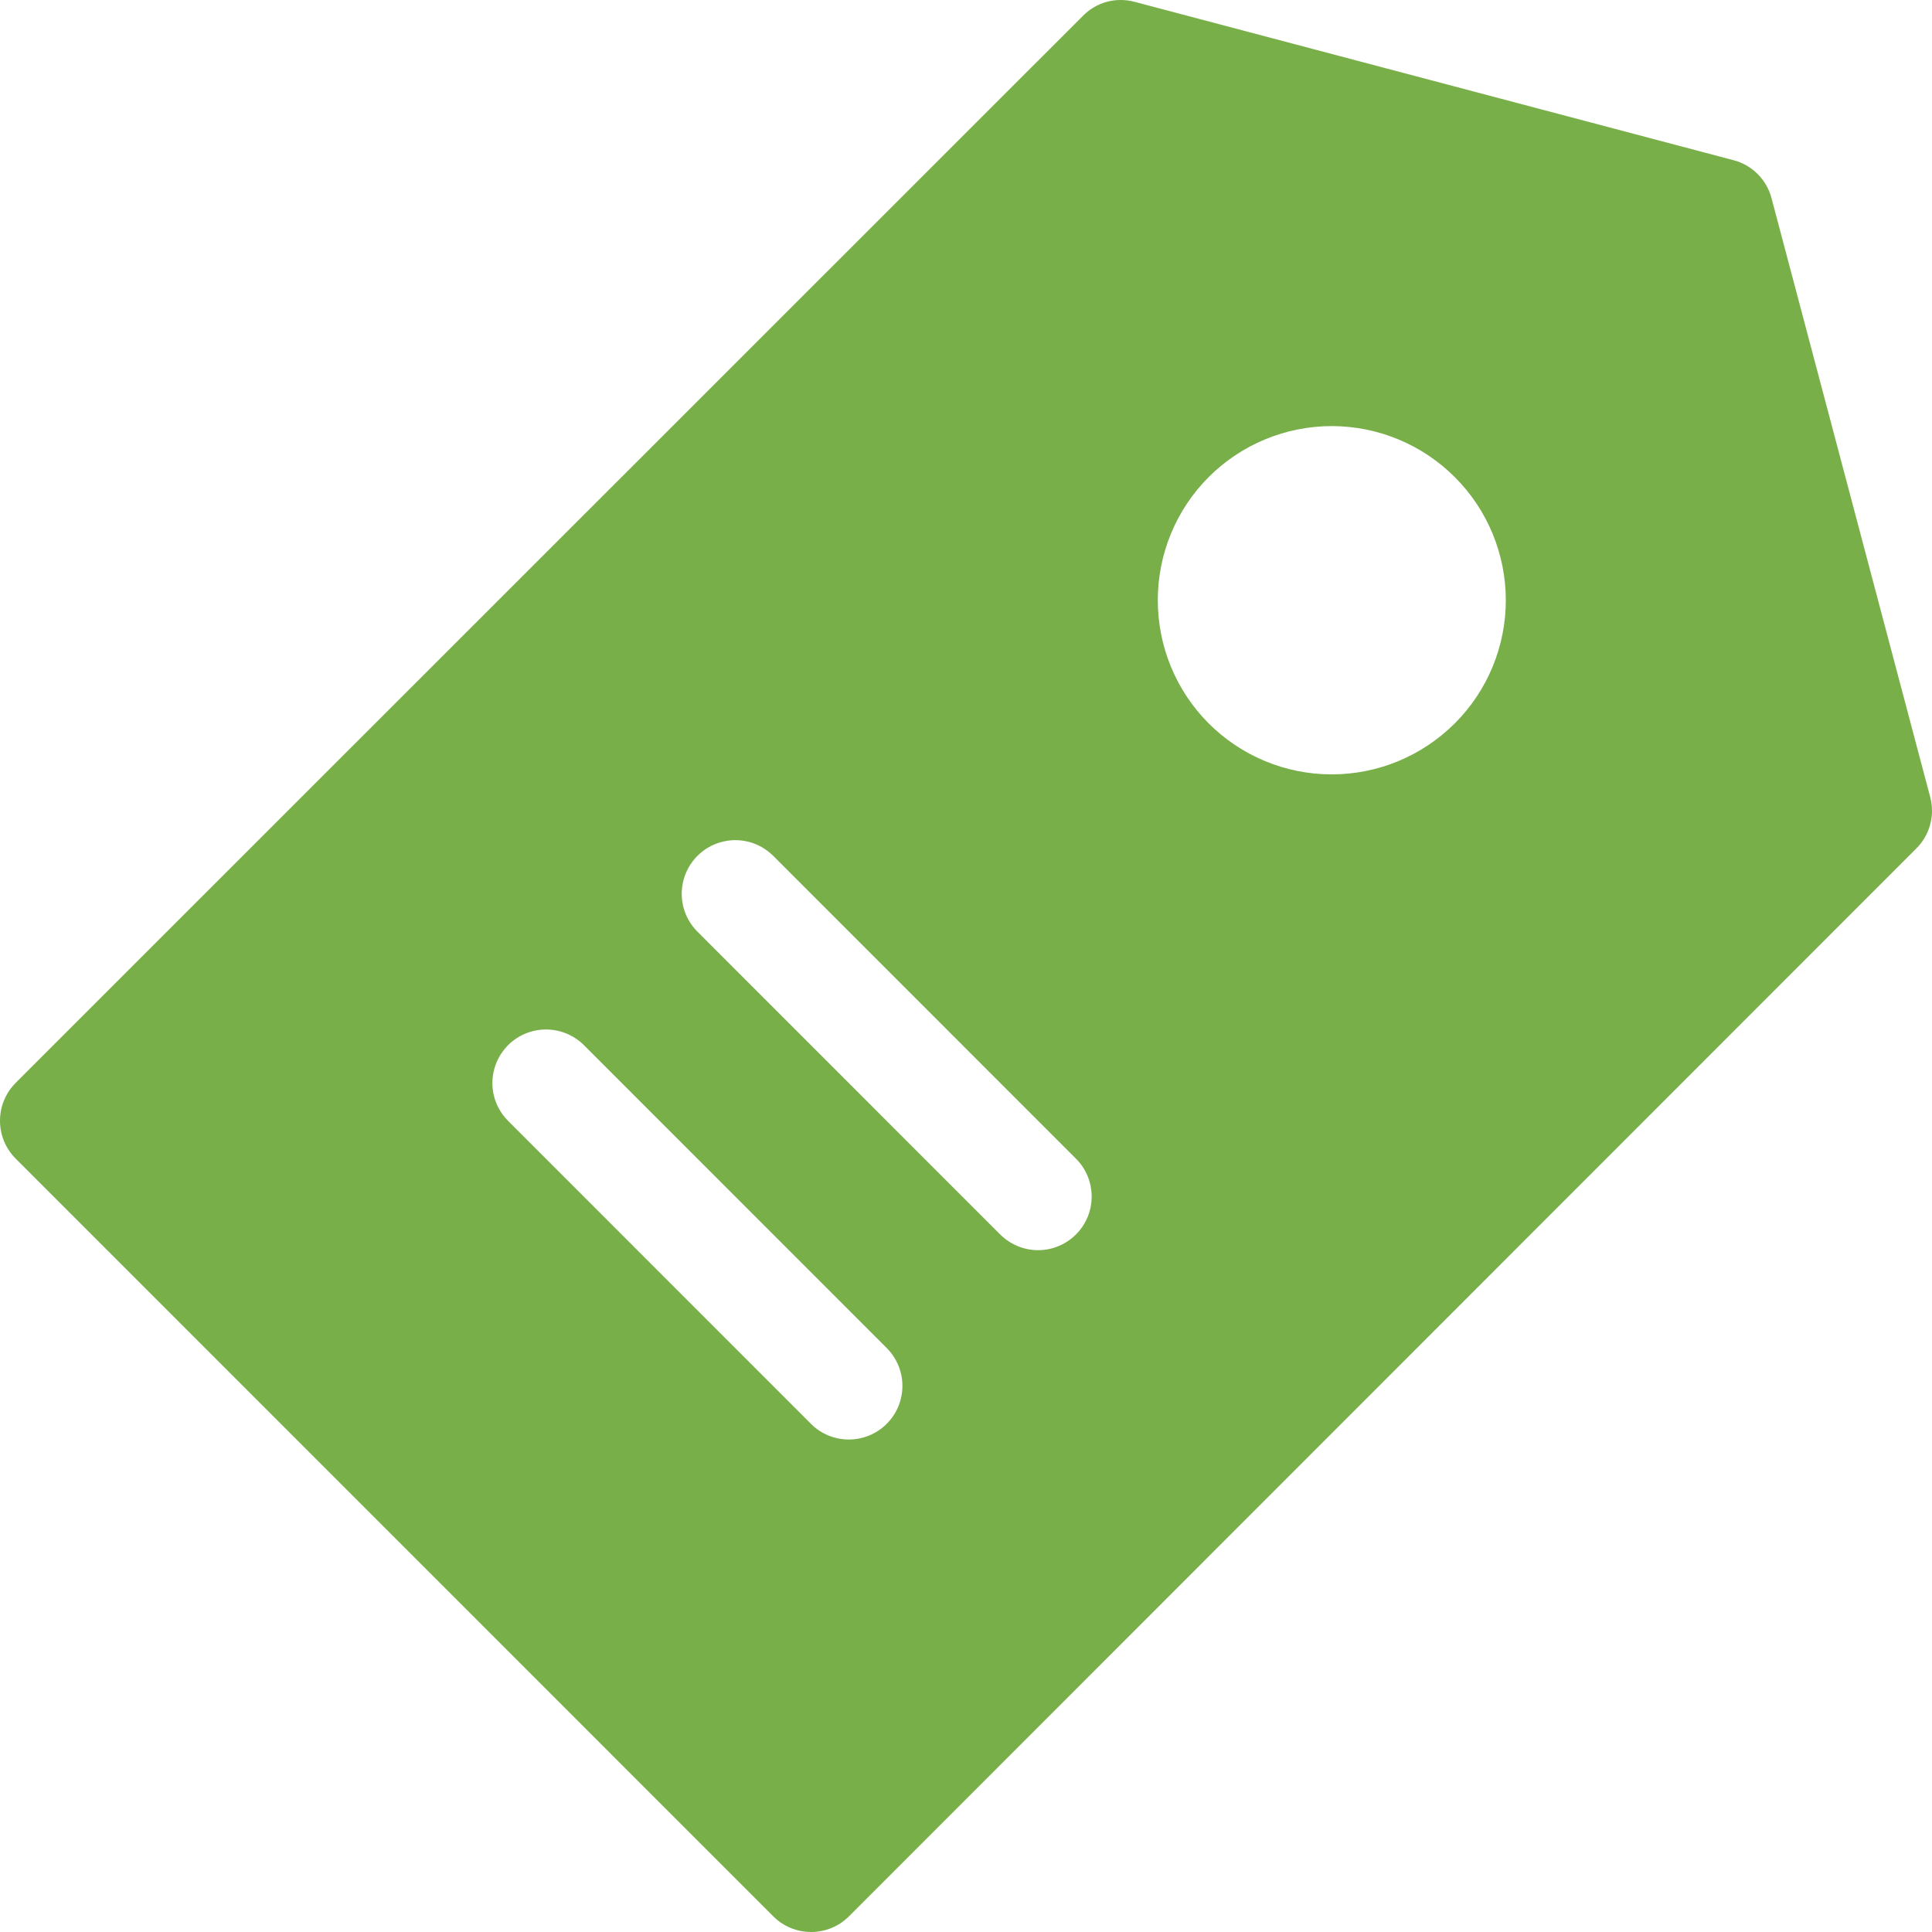 <svg width="22" height="22" viewBox="0 0 22 22" fill="none" xmlns="http://www.w3.org/2000/svg">
<path d="M21.98 9.078L20.173 2.258V2.258C20.146 2.154 20.091 2.058 20.015 1.982C19.939 1.906 19.844 1.851 19.739 1.824L12.92 0.021V0.021C12.817 -0.007 12.708 -0.007 12.605 0.02C12.502 0.048 12.408 0.103 12.333 0.179L0.178 12.331H0.179C0.064 12.445 0 12.601 0 12.762C0 12.924 0.064 13.079 0.179 13.194L8.805 21.821C8.919 21.936 9.075 22 9.236 22C9.398 22 9.553 21.936 9.668 21.821L21.818 9.665V9.665C21.895 9.59 21.95 9.496 21.978 9.393C22.007 9.29 22.007 9.182 21.98 9.078L21.98 9.078ZM5.786 11.901C5.9 11.787 6.056 11.723 6.217 11.723C6.379 11.723 6.534 11.787 6.649 11.901L10.097 15.35C10.211 15.464 10.276 15.619 10.276 15.781C10.276 15.943 10.212 16.099 10.097 16.213C9.983 16.328 9.827 16.392 9.665 16.392C9.504 16.392 9.348 16.328 9.234 16.213L5.786 12.764C5.672 12.65 5.607 12.495 5.607 12.333C5.607 12.171 5.672 12.016 5.786 11.901L5.786 11.901ZM12.252 14.057V14.057C12.138 14.171 11.983 14.236 11.821 14.236C11.659 14.236 11.504 14.171 11.389 14.057L7.942 10.609H7.942C7.787 10.455 7.727 10.23 7.784 10.019C7.84 9.809 8.005 9.644 8.215 9.588C8.426 9.531 8.65 9.591 8.805 9.746L12.252 13.194C12.367 13.308 12.431 13.464 12.431 13.626C12.431 13.787 12.367 13.943 12.252 14.057L12.252 14.057ZM13.762 5.434C14.133 5.062 14.638 4.852 15.164 4.852C15.69 4.852 16.194 5.061 16.566 5.433C16.938 5.804 17.147 6.309 17.147 6.835C17.147 7.361 16.938 7.866 16.566 8.237C16.194 8.609 15.69 8.818 15.164 8.818C14.638 8.818 14.133 8.608 13.762 8.236C13.391 7.864 13.184 7.36 13.184 6.835C13.184 6.31 13.391 5.806 13.762 5.434V5.434Z" fill="#78AF49"/>
</svg>
